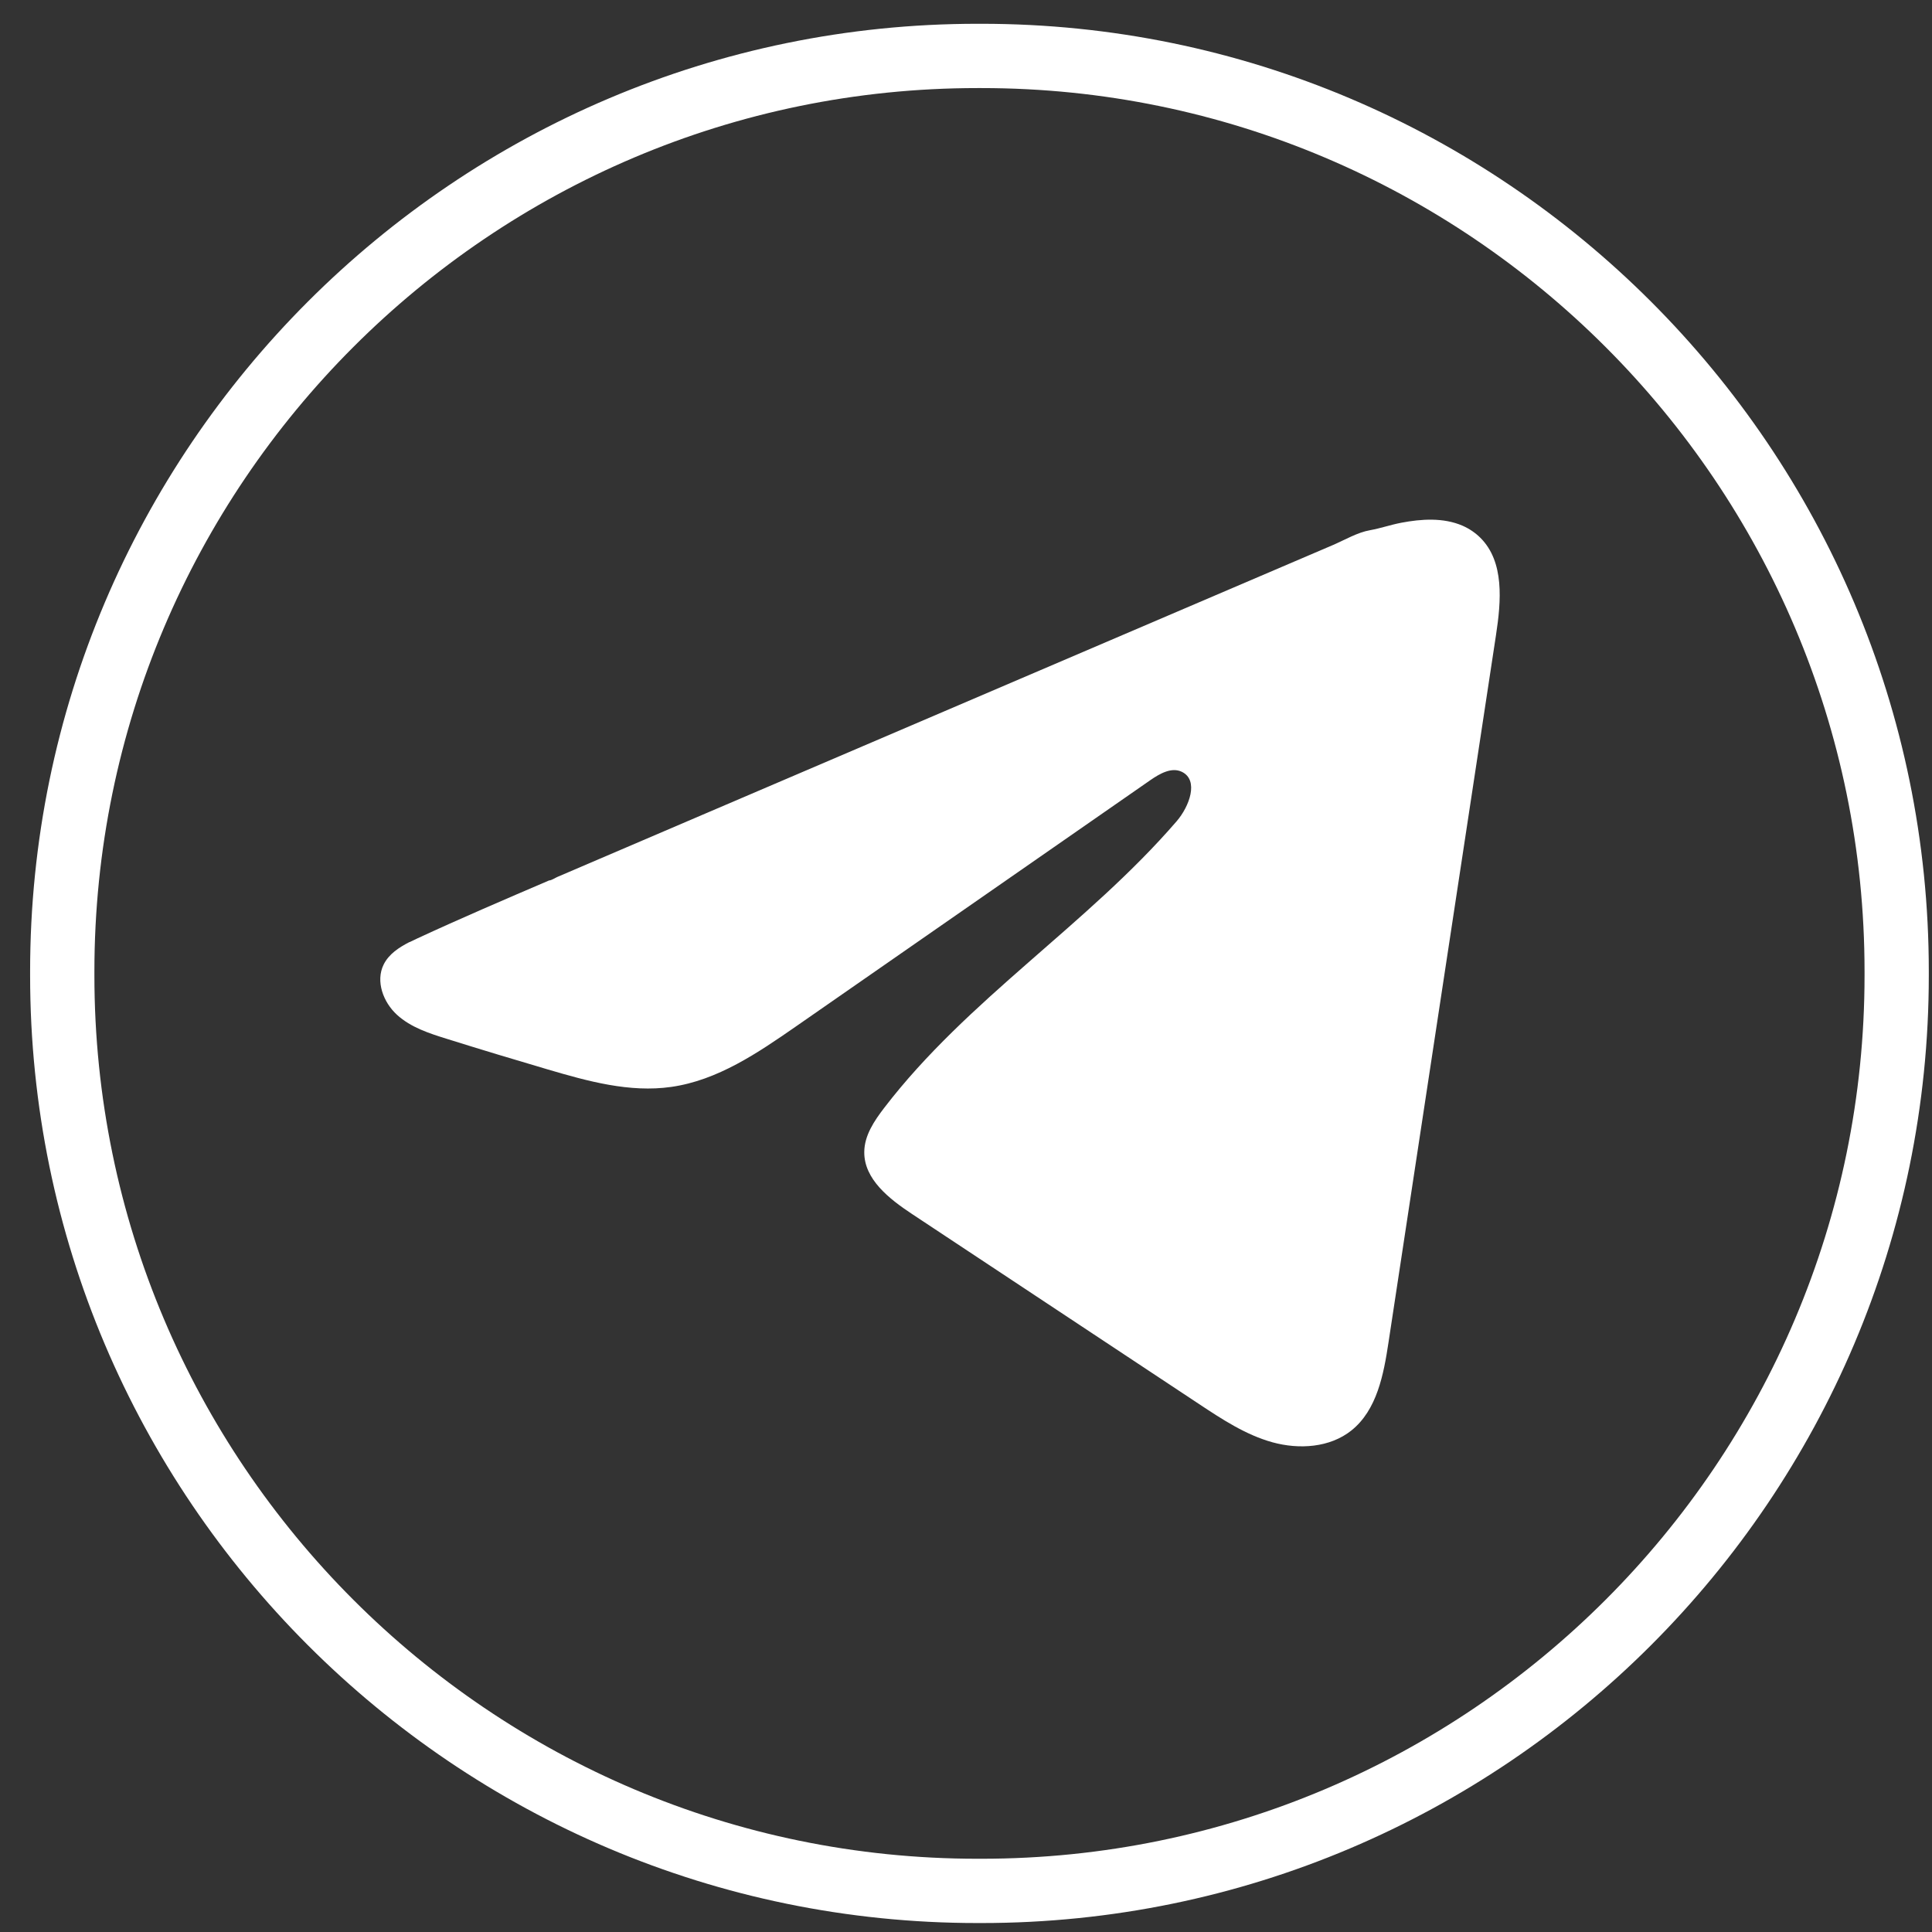 <svg width="58" height="58" viewBox="0 0 58 58" fill="none" xmlns="http://www.w3.org/2000/svg">
<rect x="0" y="0" width="58" height="58" fill="#333333" stroke="none"/>
<path d="M29.467 57.731H29.342C13.661 57.731 0.904 44.97 0.904 29.285V29.16C0.904 13.475 13.661 0.714 29.342 0.714H29.467C45.147 0.714 57.904 13.475 57.904 29.16V29.285C57.904 44.97 45.147 57.731 29.467 57.731ZM29.342 2.644C14.725 2.644 2.834 14.538 2.834 29.16V29.285C2.834 43.906 14.725 55.801 29.342 55.801H29.467C44.084 55.801 55.975 43.906 55.975 29.285V29.16C55.975 14.538 44.084 2.644 29.467 2.644H29.342Z" fill="white"/>
<path d="M12.299 28.282C12.376 28.243 12.453 28.207 12.529 28.172C13.837 27.566 15.162 26.998 16.486 26.431C16.557 26.431 16.677 26.348 16.744 26.321C16.846 26.277 16.949 26.234 17.051 26.19C17.248 26.105 17.445 26.022 17.64 25.937C18.033 25.769 18.425 25.601 18.818 25.433C19.604 25.097 20.389 24.762 21.174 24.424C22.745 23.752 24.317 23.079 25.888 22.407C27.458 21.735 29.031 21.062 30.601 20.39C32.172 19.719 33.744 19.045 35.315 18.373C36.885 17.702 38.458 17.028 40.028 16.357C40.377 16.206 40.755 15.982 41.13 15.917C41.444 15.861 41.751 15.753 42.068 15.693C42.667 15.579 43.329 15.533 43.904 15.781C44.103 15.868 44.286 15.99 44.439 16.142C45.168 16.864 45.066 18.049 44.911 19.064C43.837 26.14 42.762 33.217 41.685 40.292C41.539 41.263 41.338 42.328 40.572 42.942C39.924 43.461 39.002 43.519 38.201 43.299C37.4 43.077 36.694 42.612 36.002 42.154C33.129 40.251 30.254 38.349 27.381 36.446C26.698 35.994 25.938 35.403 25.946 34.583C25.949 34.089 26.245 33.649 26.546 33.257C29.042 30 32.644 27.761 35.324 24.654C35.703 24.215 36 23.424 35.481 23.171C35.172 23.021 34.817 23.225 34.535 23.42C30.993 25.881 27.452 28.344 23.91 30.804C22.754 31.607 21.543 32.433 20.15 32.63C18.903 32.808 17.649 32.46 16.443 32.105C15.432 31.808 14.423 31.503 13.418 31.188C12.883 31.022 12.332 30.843 11.919 30.466C11.506 30.09 11.269 29.457 11.518 28.955C11.674 28.641 11.977 28.442 12.295 28.28L12.299 28.282Z" fill="white"/>
</svg>

